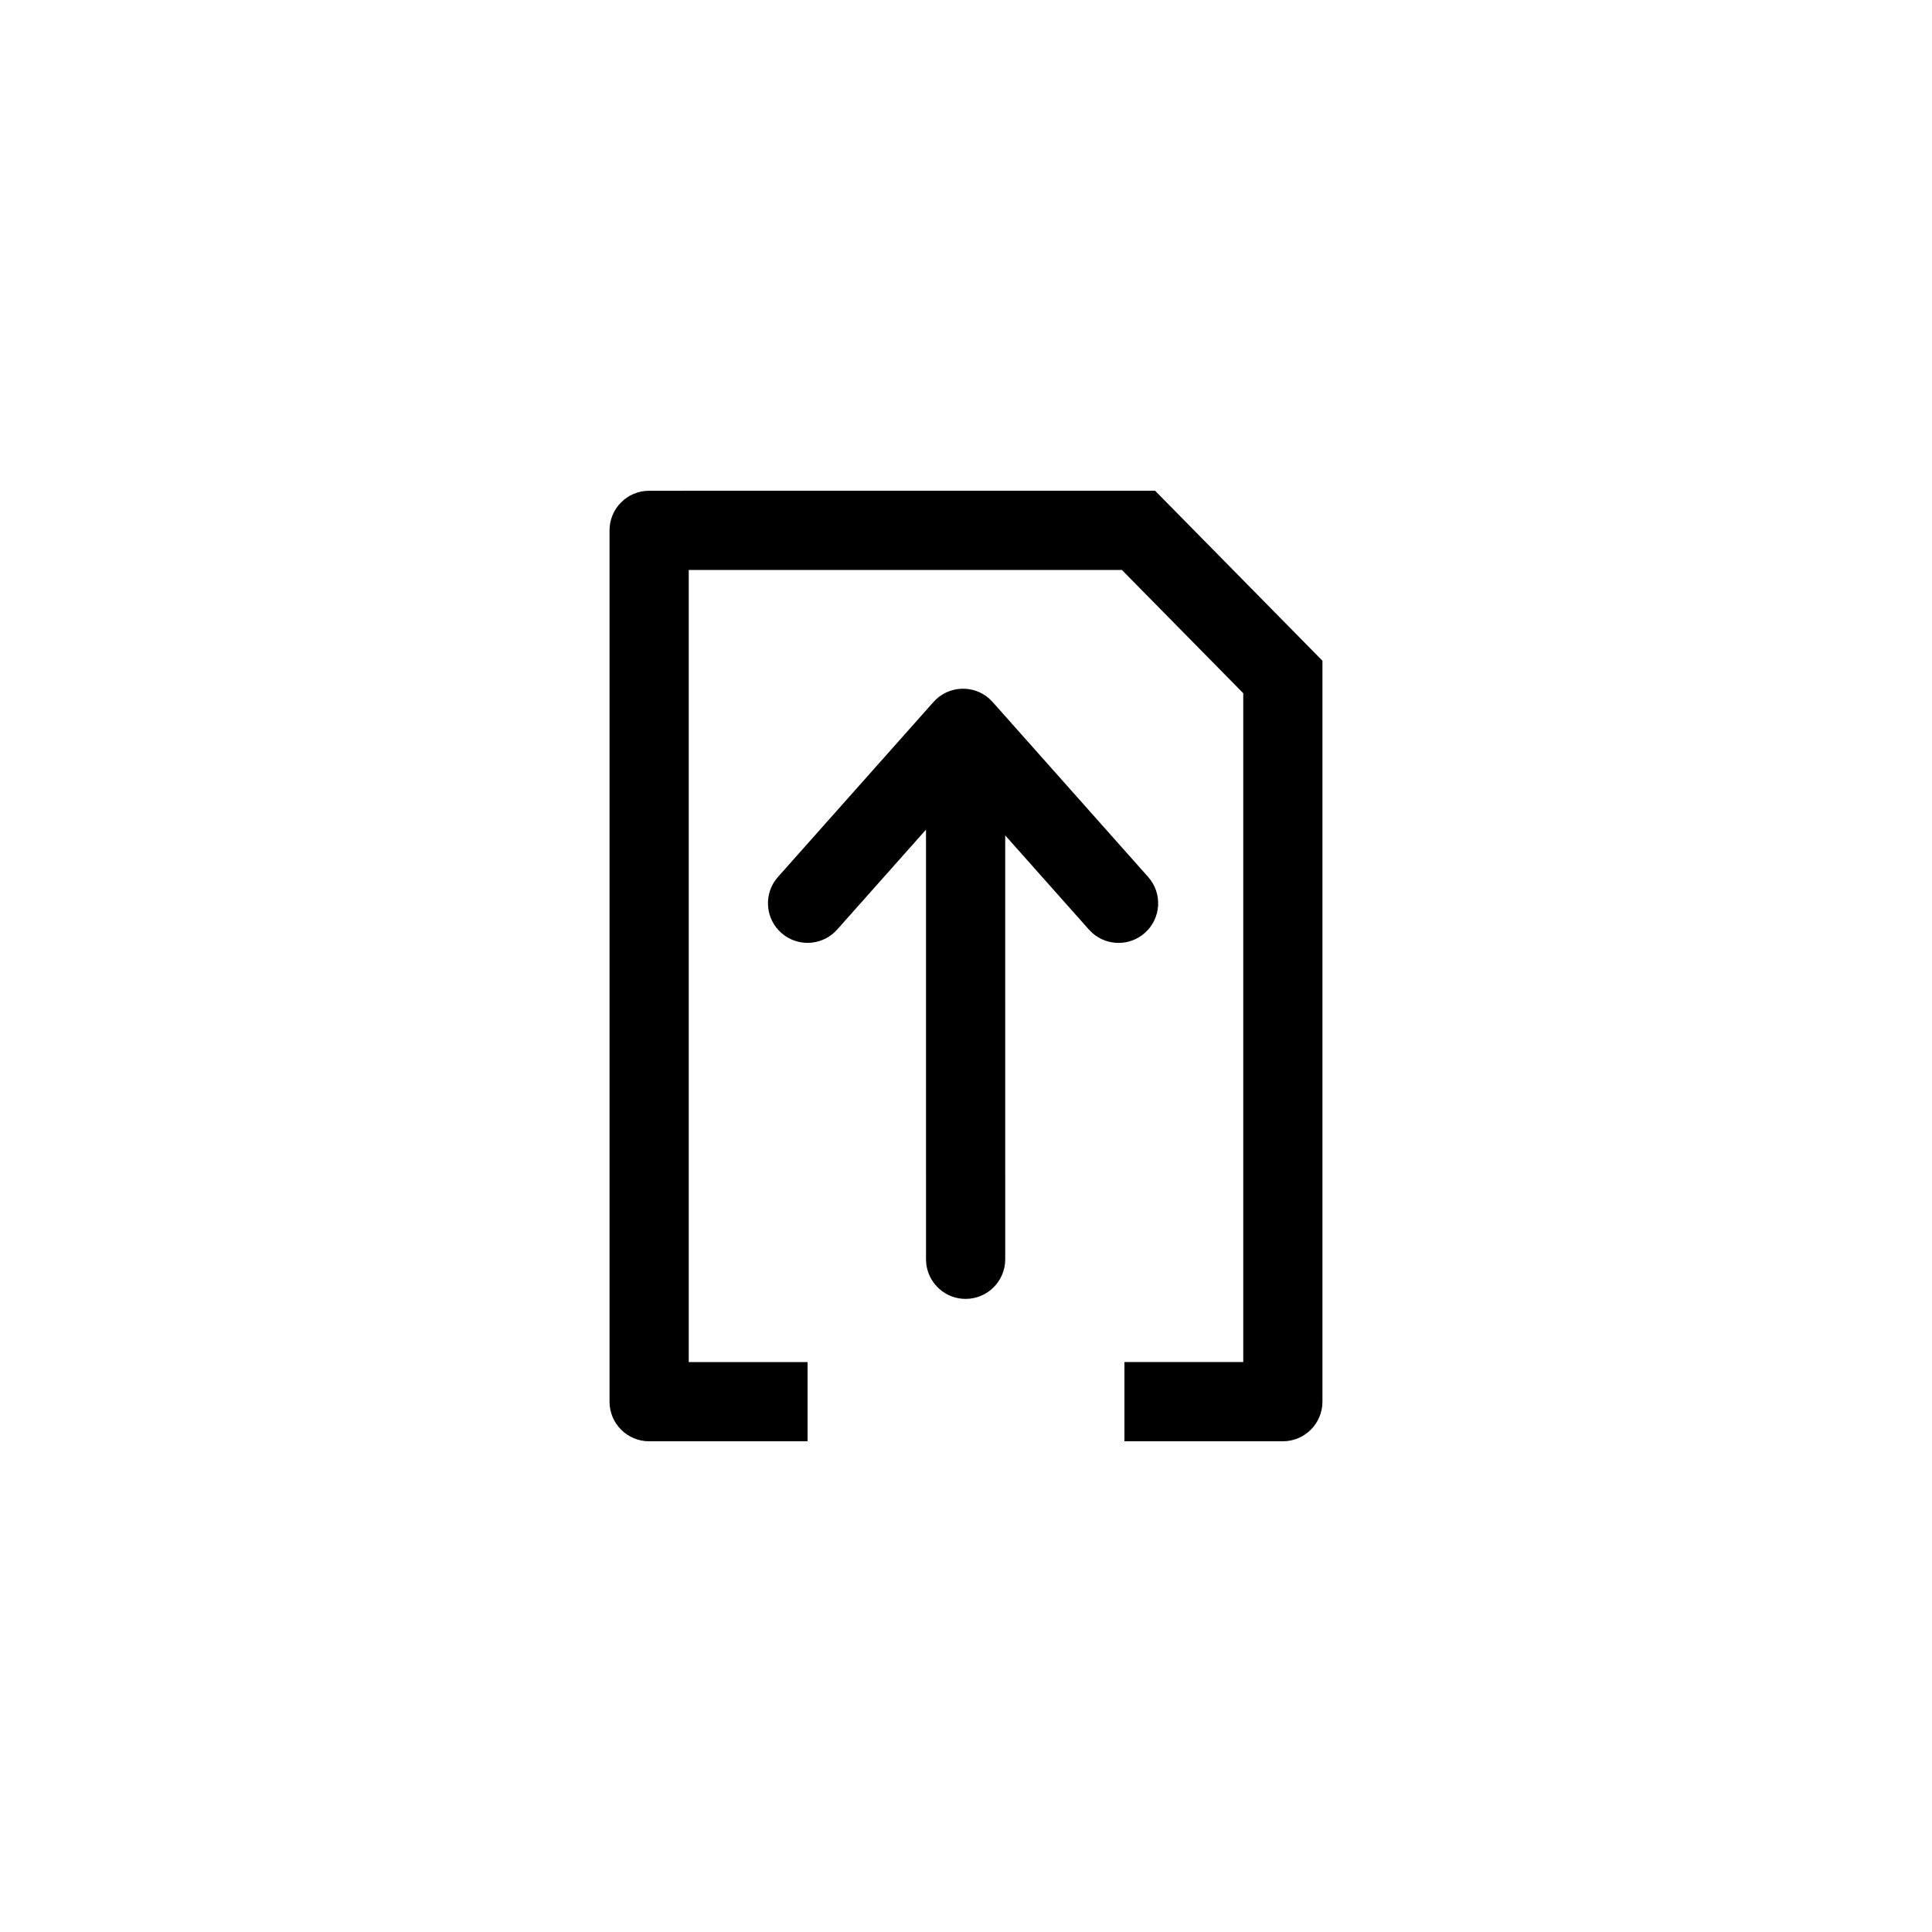 <?xml version="1.0" encoding="UTF-8"?>
<!-- Uploaded to: ICON Repo, www.iconrepo.com, Generator: ICON Repo Mixer Tools -->
<svg fill="#000000" width="800px" height="800px" version="1.1" viewBox="144 144 512 512" xmlns="http://www.w3.org/2000/svg">
 <path d="m450.11 274.05 44.352 45.055v196.35c0 5.797-4.699 10.496-10.496 10.496h-41.98v-20.992h31.488v-177.25l-32.16-32.664h-114.79v209.92h31.488v20.992h-41.984c-5.797 0-10.496-4.699-10.496-10.496v-230.91c0-5.797 4.699-10.496 10.496-10.496zm-43.984 55.066 0.941 0.938 41.207 46.355c3.852 4.332 3.461 10.969-0.871 14.82-4 3.555-9.961 3.496-13.883 0.055l-0.938-0.93-22.191-24.969 0.004 112.34c0 5.797-4.699 10.496-10.496 10.496-5.383 0-9.82-4.051-10.426-9.27l-0.07-1.227-0.004-113.86-23.539 26.48c-3.555 4-9.48 4.641-13.781 1.688l-1.035-0.812c-4-3.555-4.641-9.484-1.688-13.781l0.812-1.039 41.207-46.355c3.879-4.363 10.484-4.676 14.75-0.938z"/>
</svg>